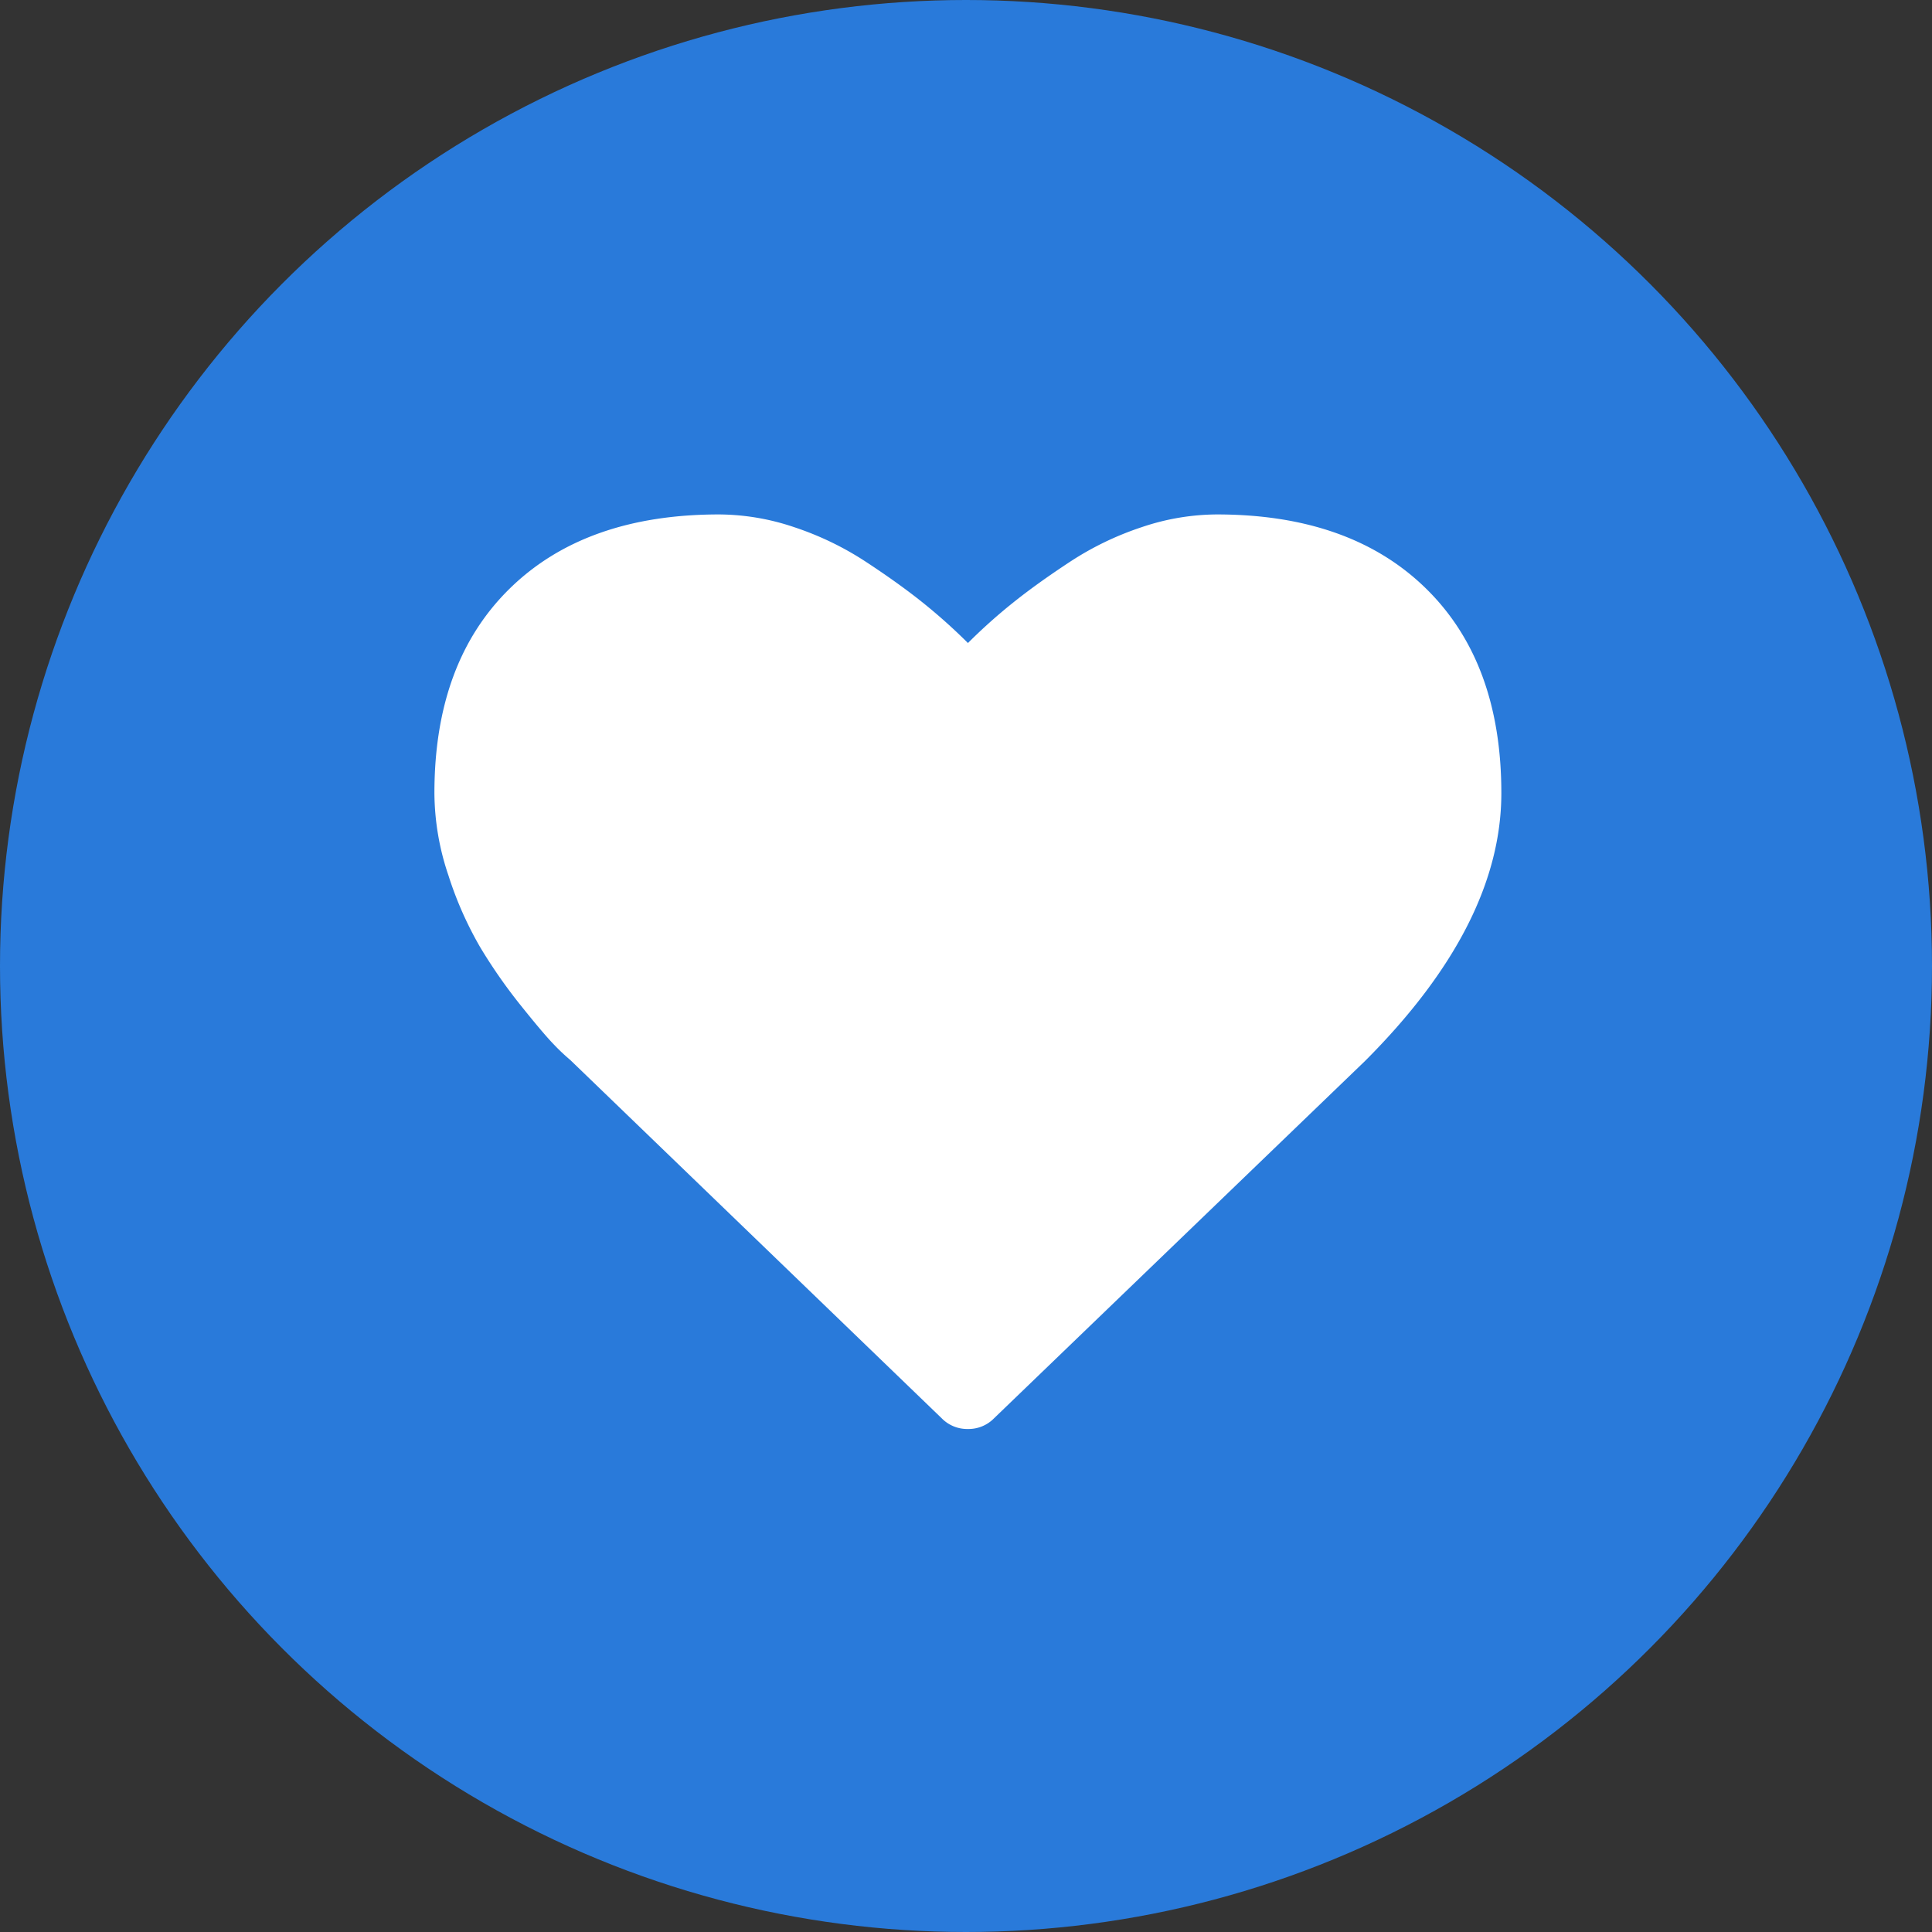 <?xml version="1.0" encoding="UTF-8"?> <svg xmlns="http://www.w3.org/2000/svg" width="169" height="169" viewBox="0 0 169 169"><rect x="0" y="0" width="169" height="169" fill="#333333" stroke="none"/><g id="Group_107" data-name="Group 107" transform="translate(-1362 -6503)"><circle id="Ellipse_17" data-name="Ellipse 17" cx="84.5" cy="84.5" r="84.5" transform="translate(1362 6503)" fill="#297ada"></circle><path id="heart" d="M46.665,80a3.118,3.118,0,0,1-2.292-.938l-32.5-31.351a17.255,17.255,0,0,1-1.431-1.353q-.91-.936-2.891-3.412a45.994,45.994,0,0,1-3.541-5.079,31.653,31.653,0,0,1-2.787-6.3A22.729,22.729,0,0,1,0,24.375Q0,12.916,6.614,6.458T24.9,0a20.742,20.742,0,0,1,6.588,1.12,26.752,26.752,0,0,1,6.251,3.02q2.893,1.9,4.972,3.567a49.073,49.073,0,0,1,3.959,3.541,47.924,47.924,0,0,1,3.959-3.541Q52.709,6.041,55.6,4.14A26.685,26.685,0,0,1,61.85,1.12,20.75,20.75,0,0,1,68.435,0Q80.1,0,86.715,6.458t6.614,17.917q0,11.511-11.926,23.436L48.955,79.062A3.118,3.118,0,0,1,46.663,80Z" transform="translate(1400 6548)" fill="#fff"></path></g></svg> 